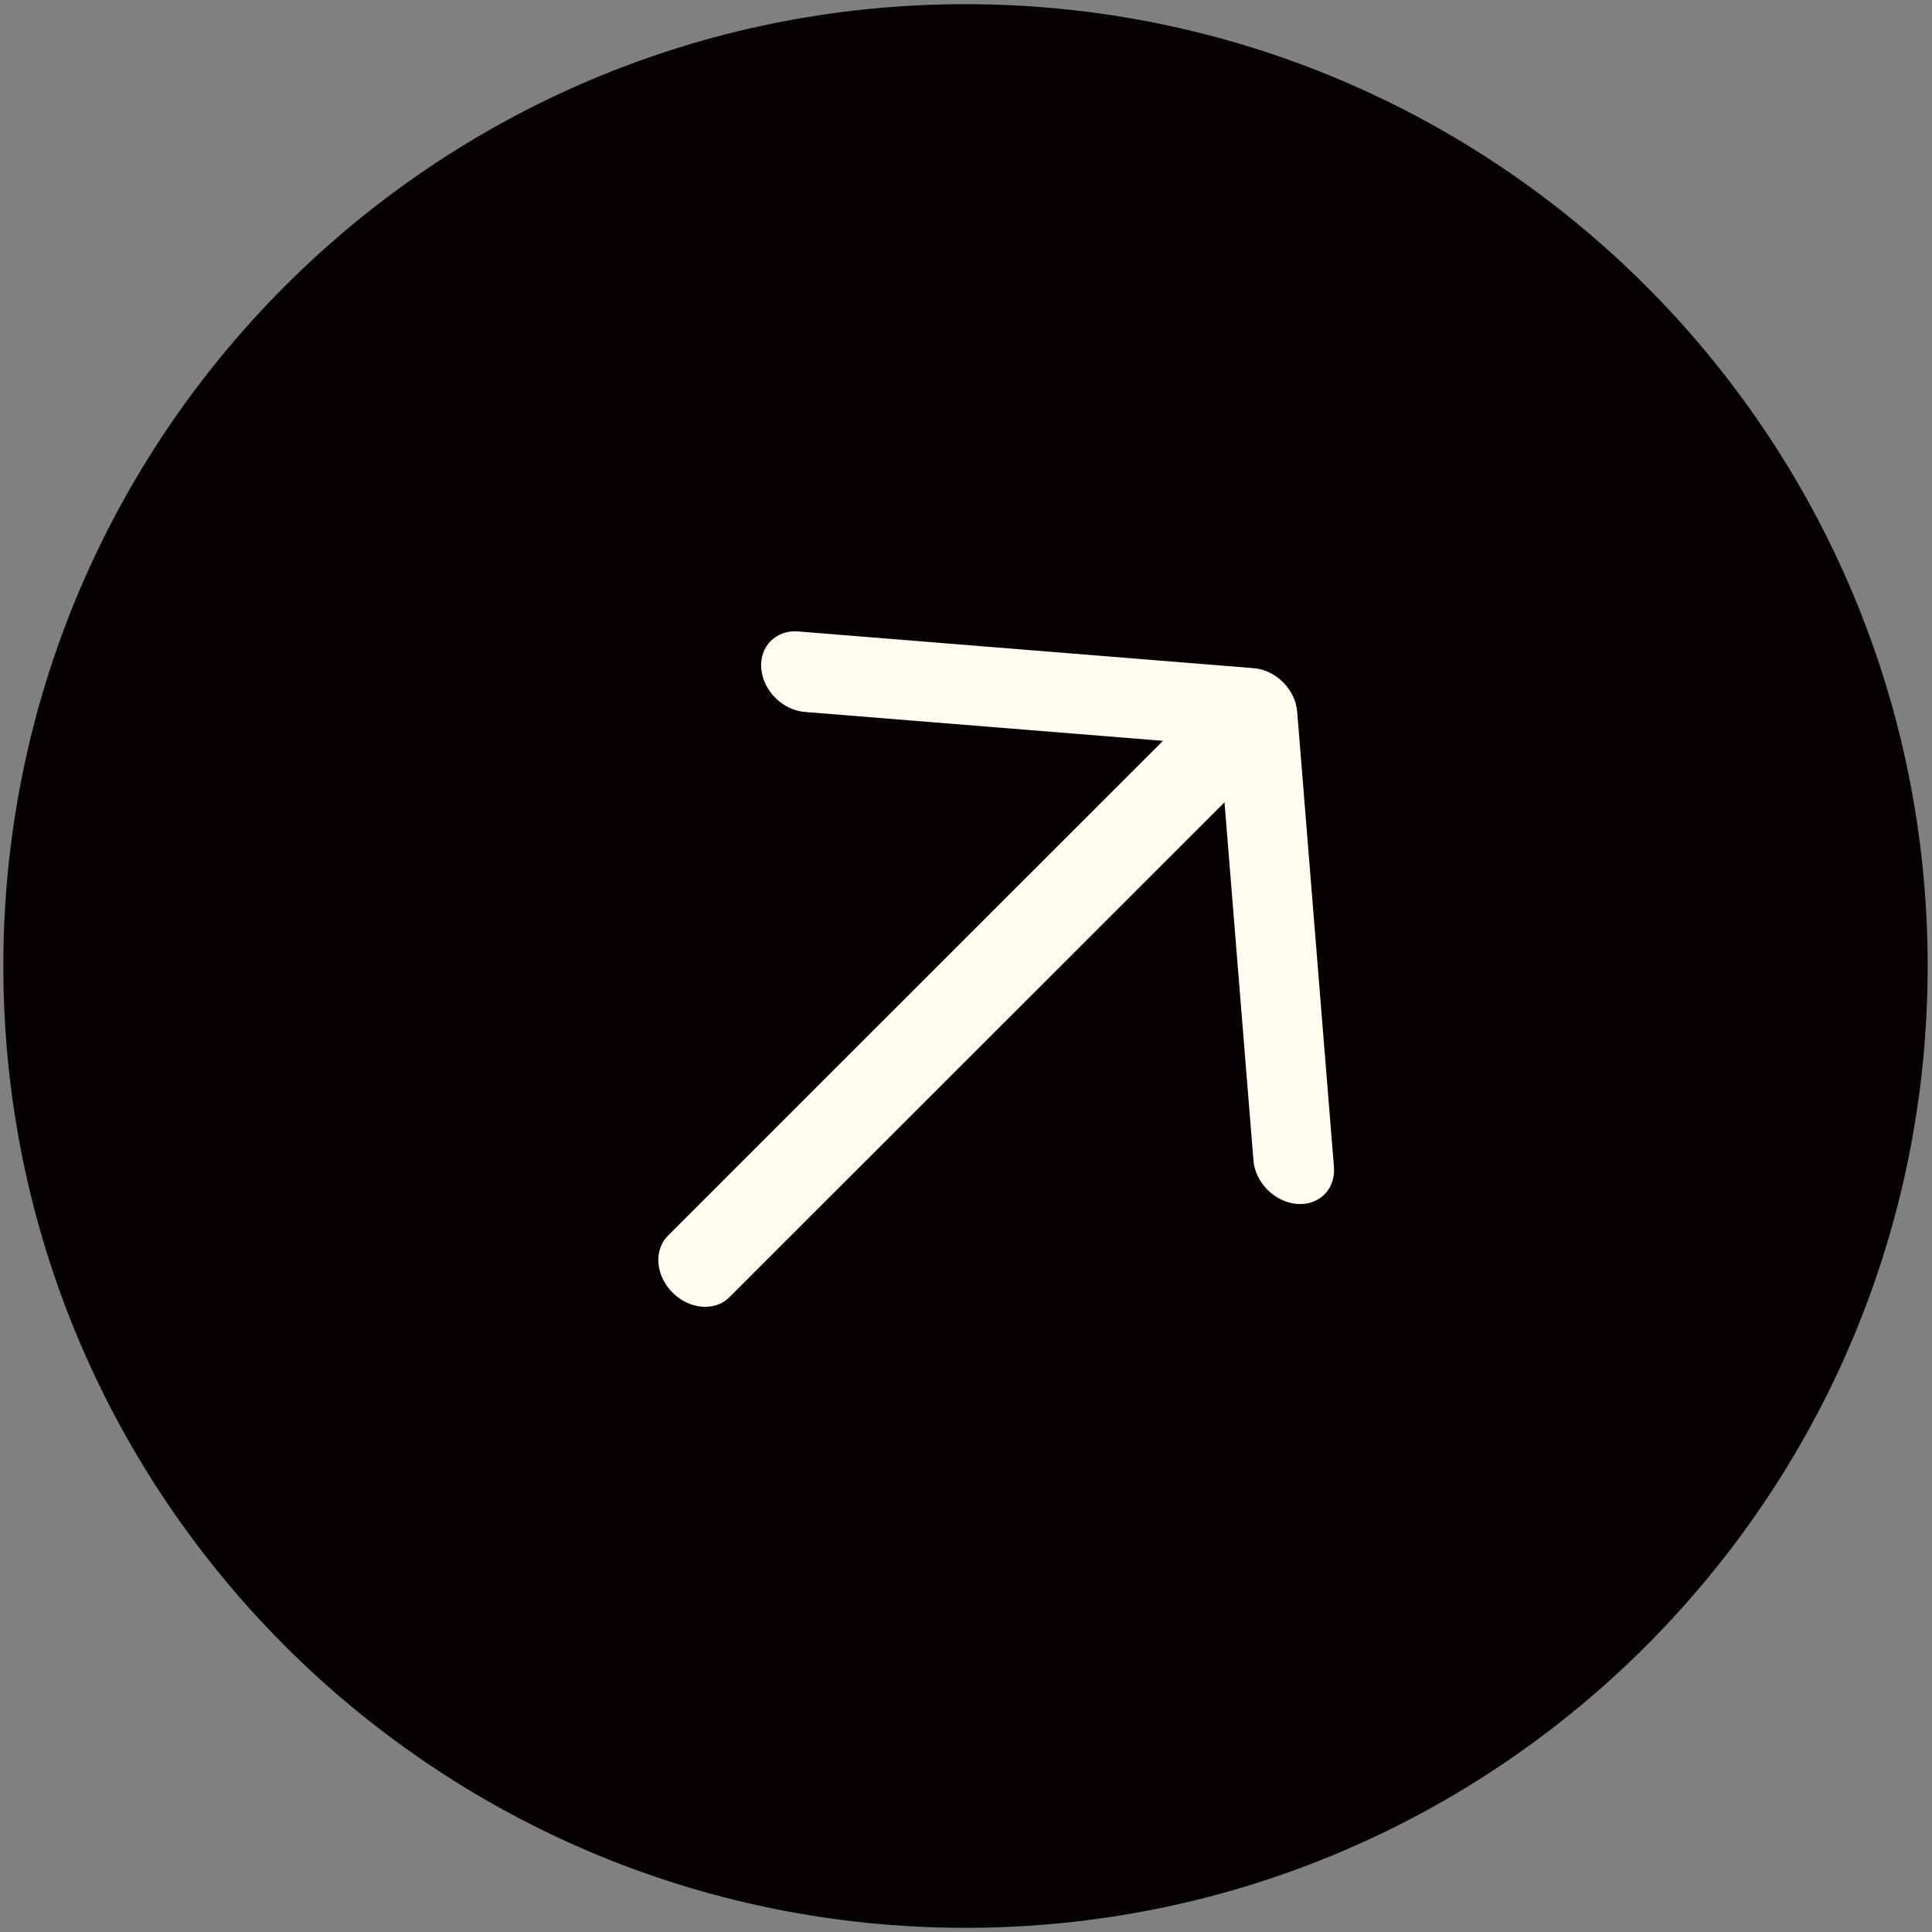 <?xml version="1.0" encoding="UTF-8"?> <svg xmlns="http://www.w3.org/2000/svg" width="126" height="126" viewBox="0 0 126 126" fill="none"><rect x="0" y="0" width="126" height="126" fill="#808080" stroke="none"/><path d="M62.967 125.728C97.623 125.728 125.717 97.644 125.717 63.001C125.717 28.357 97.623 0.273 62.967 0.273C28.311 0.273 0.217 28.357 0.217 63.001C0.217 97.644 28.311 125.728 62.967 125.728Z" fill="#050100"></path><path fill-rule="evenodd" clip-rule="evenodd" d="M49.647 43.595C49.53 42.146 50.613 41.065 52.061 41.182L81.763 43.577C83.214 43.694 84.482 44.964 84.599 46.414L86.996 76.104C87.113 77.553 86.034 78.633 84.582 78.516C83.135 78.399 81.863 77.129 81.746 75.68L79.859 52.325L47.572 84.601C46.631 85.543 44.97 85.409 43.862 84.301C42.753 83.194 42.619 81.532 43.56 80.59L75.847 48.315L52.487 46.431C51.036 46.314 49.764 45.044 49.647 43.595Z" fill="#FFFBEF"></path></svg> 